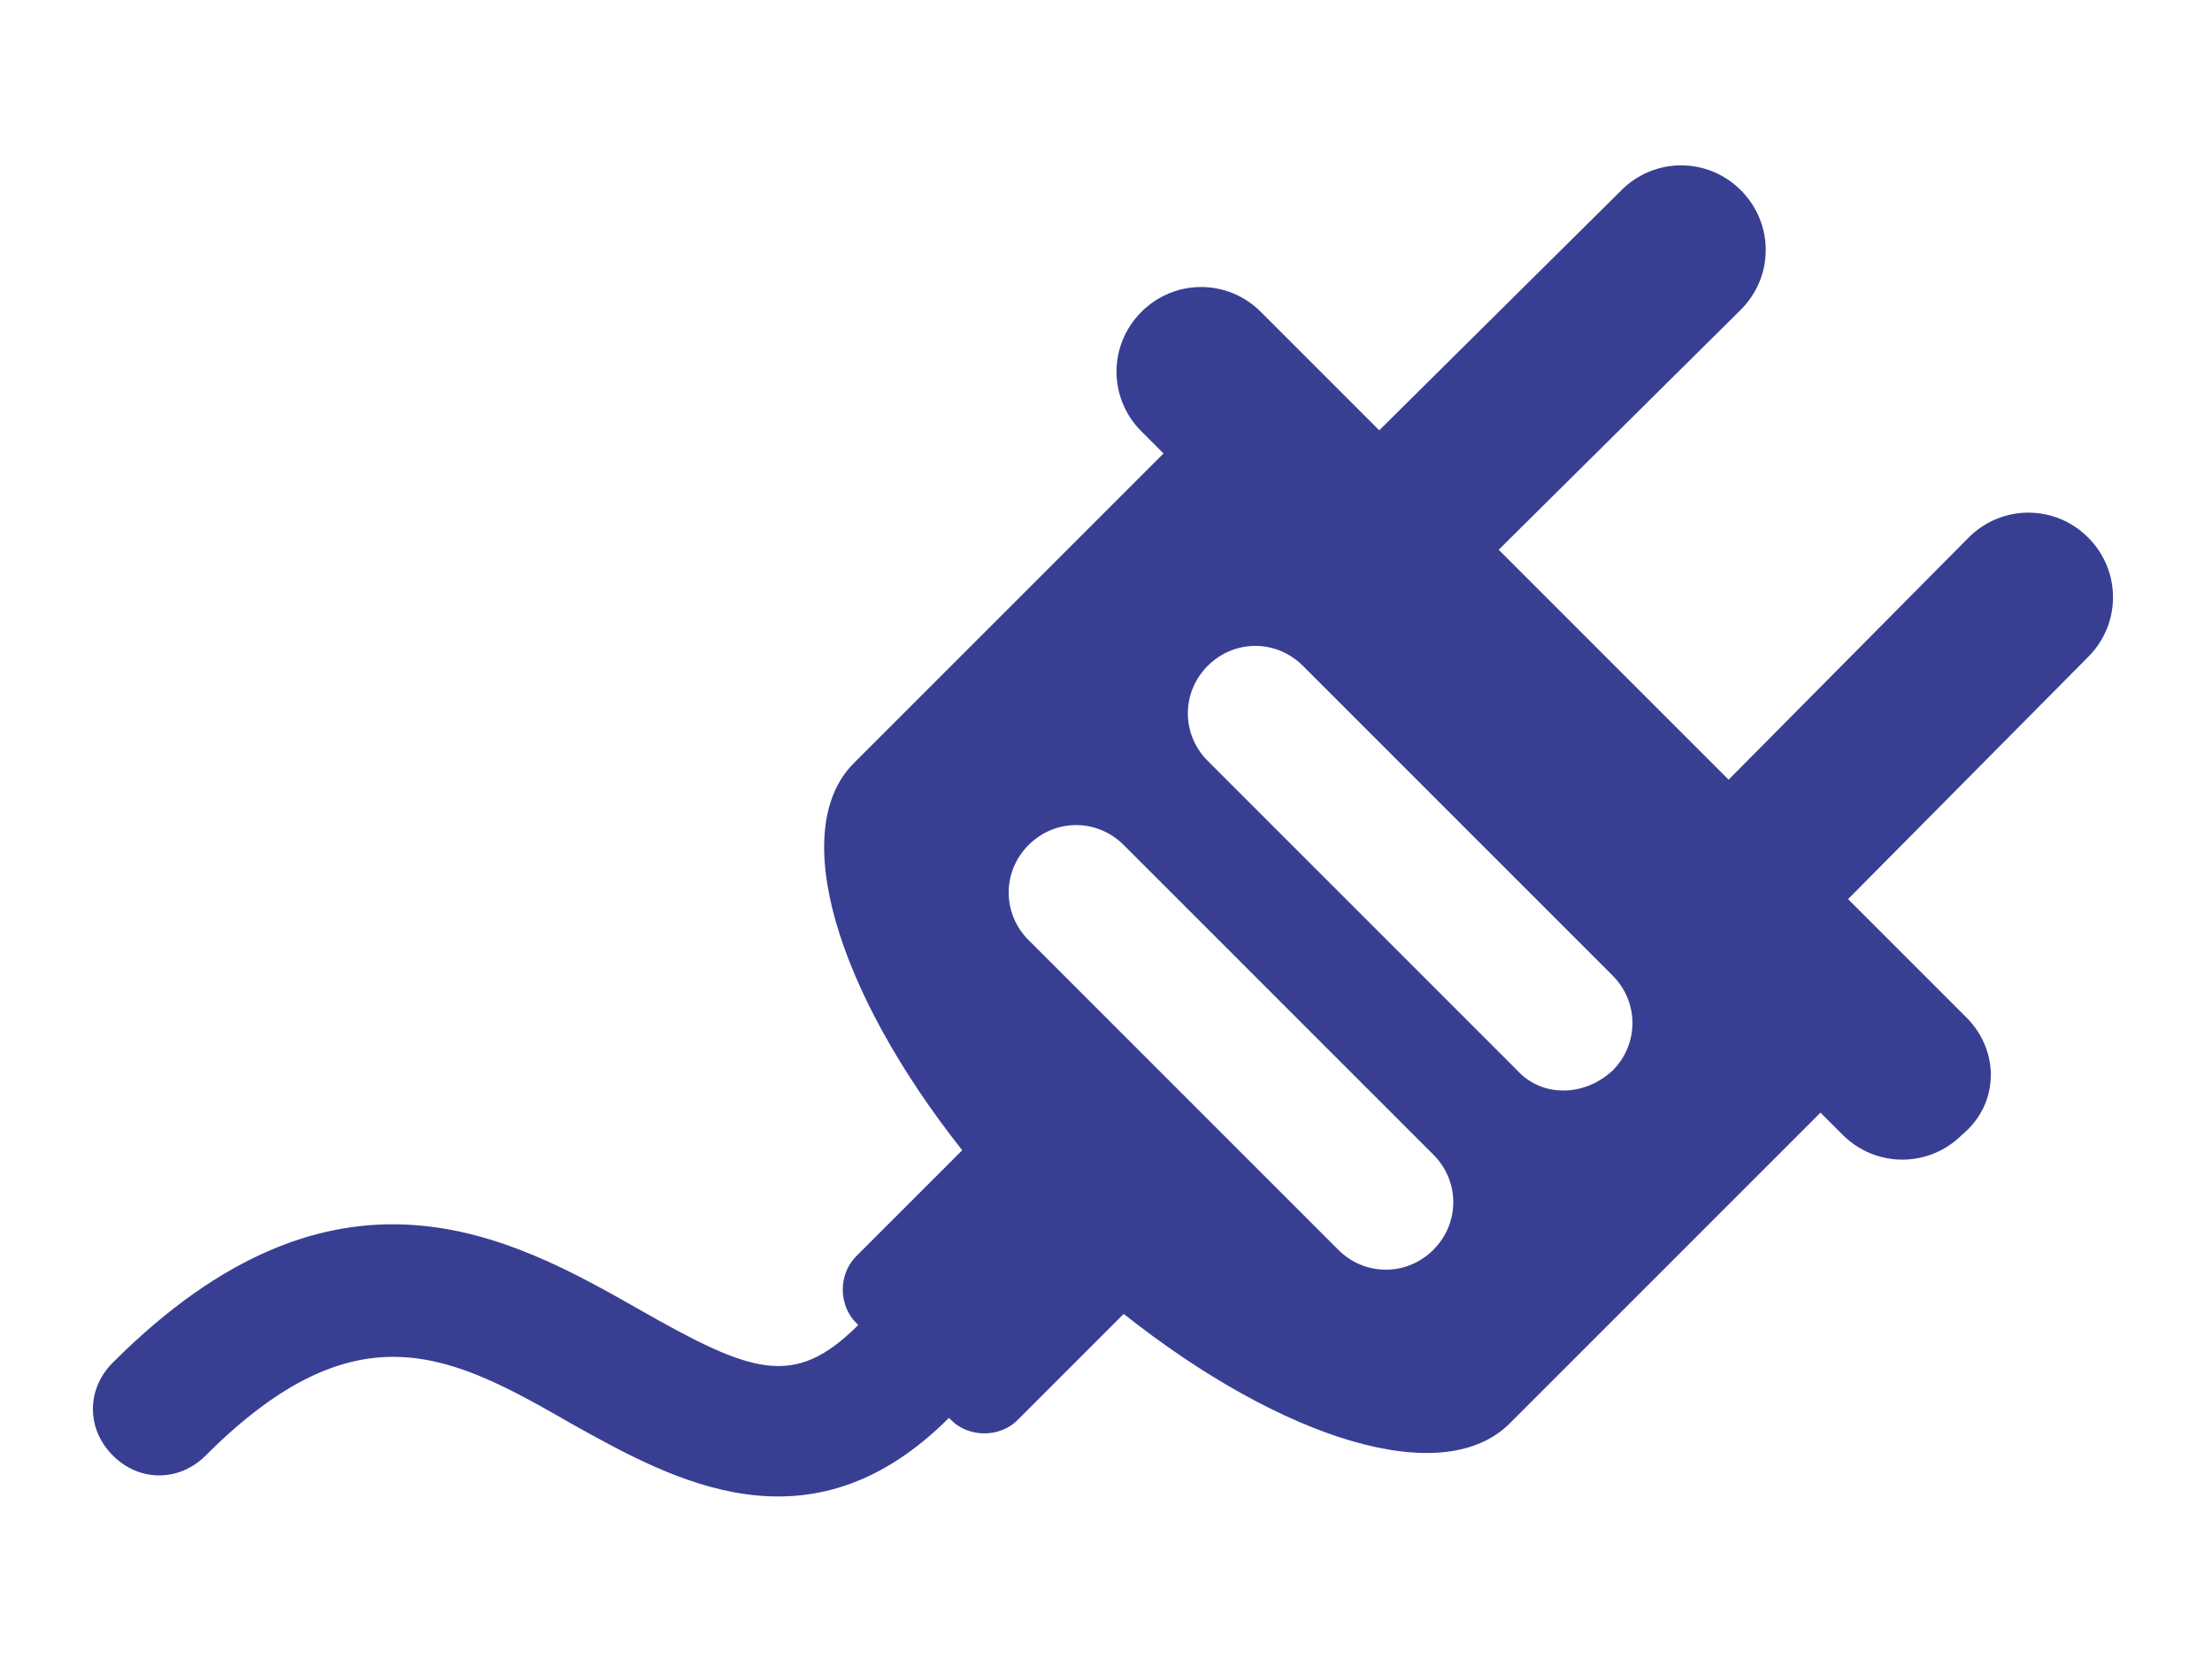 <?xml version="1.0" encoding="utf-8"?>
<!-- Generator: Adobe Illustrator 21.1.0, SVG Export Plug-In . SVG Version: 6.00 Build 0)  -->
<svg version="1.1" id="Layer_1" xmlns="http://www.w3.org/2000/svg" xmlns:xlink="http://www.w3.org/1999/xlink" x="0px" y="0px"
	 viewBox="0 0 100 75" style="enable-background:new 0 0 100 75;" xml:space="preserve">
<style type="text/css">
	.st0{fill:#383F93;}
</style>
<g>
	<path class="st0" d="M78.7,14c1.5-1.5,1.5-3.9,0-5.4s-3.9-1.5-5.4,0L61.7,20.1l5.4,5.4L78.7,14z"/>
	<path class="st0" d="M94.4,29.7c1.5-1.5,1.5-3.9,0-5.4s-3.9-1.5-5.4,0L77.5,35.9l5.4,5.4L94.4,29.7z"/>
	<path class="st0" d="M88.9,46L57,14.1c-1.5-1.5-3.9-1.5-5.4,0s-1.5,3.9,0,5.4l1,1l-14,14c-3,3-0.8,10.3,4.9,17.5l-4.8,4.8
		c-0.8,0.8-0.8,2.2,0,3l0.1,0.1c-2.9,2.9-4.8,2.2-9.9-0.7c-5.8-3.3-13.7-7.7-23.8,2.4c-1.2,1.2-1.2,3,0,4.2s3,1.2,4.2,0
		c6.9-6.9,11.2-4.5,16.6-1.4c4.5,2.5,10.7,6,17-0.3l0.1,0.1c0.8,0.8,2.2,0.8,3,0l4.8-4.8c7.2,5.7,14.5,8,17.5,4.9l14-14l1,1
		c1.5,1.5,3.9,1.5,5.4,0C90.4,49.9,90.4,47.5,88.9,46z M60.5,56.5l-14-14c-1.2-1.2-1.2-3.1,0-4.3s3.1-1.2,4.3,0l14,14
		c1.2,1.2,1.2,3.1,0,4.3C63.6,57.7,61.7,57.7,60.5,56.5z M68.6,48.4l-14-14c-1.2-1.2-1.2-3.1,0-4.3c1.2-1.2,3.1-1.2,4.3,0l14,14
		c1.2,1.2,1.2,3.1,0,4.3C71.6,49.6,69.7,49.6,68.6,48.4z"/>
</g>
</svg>
